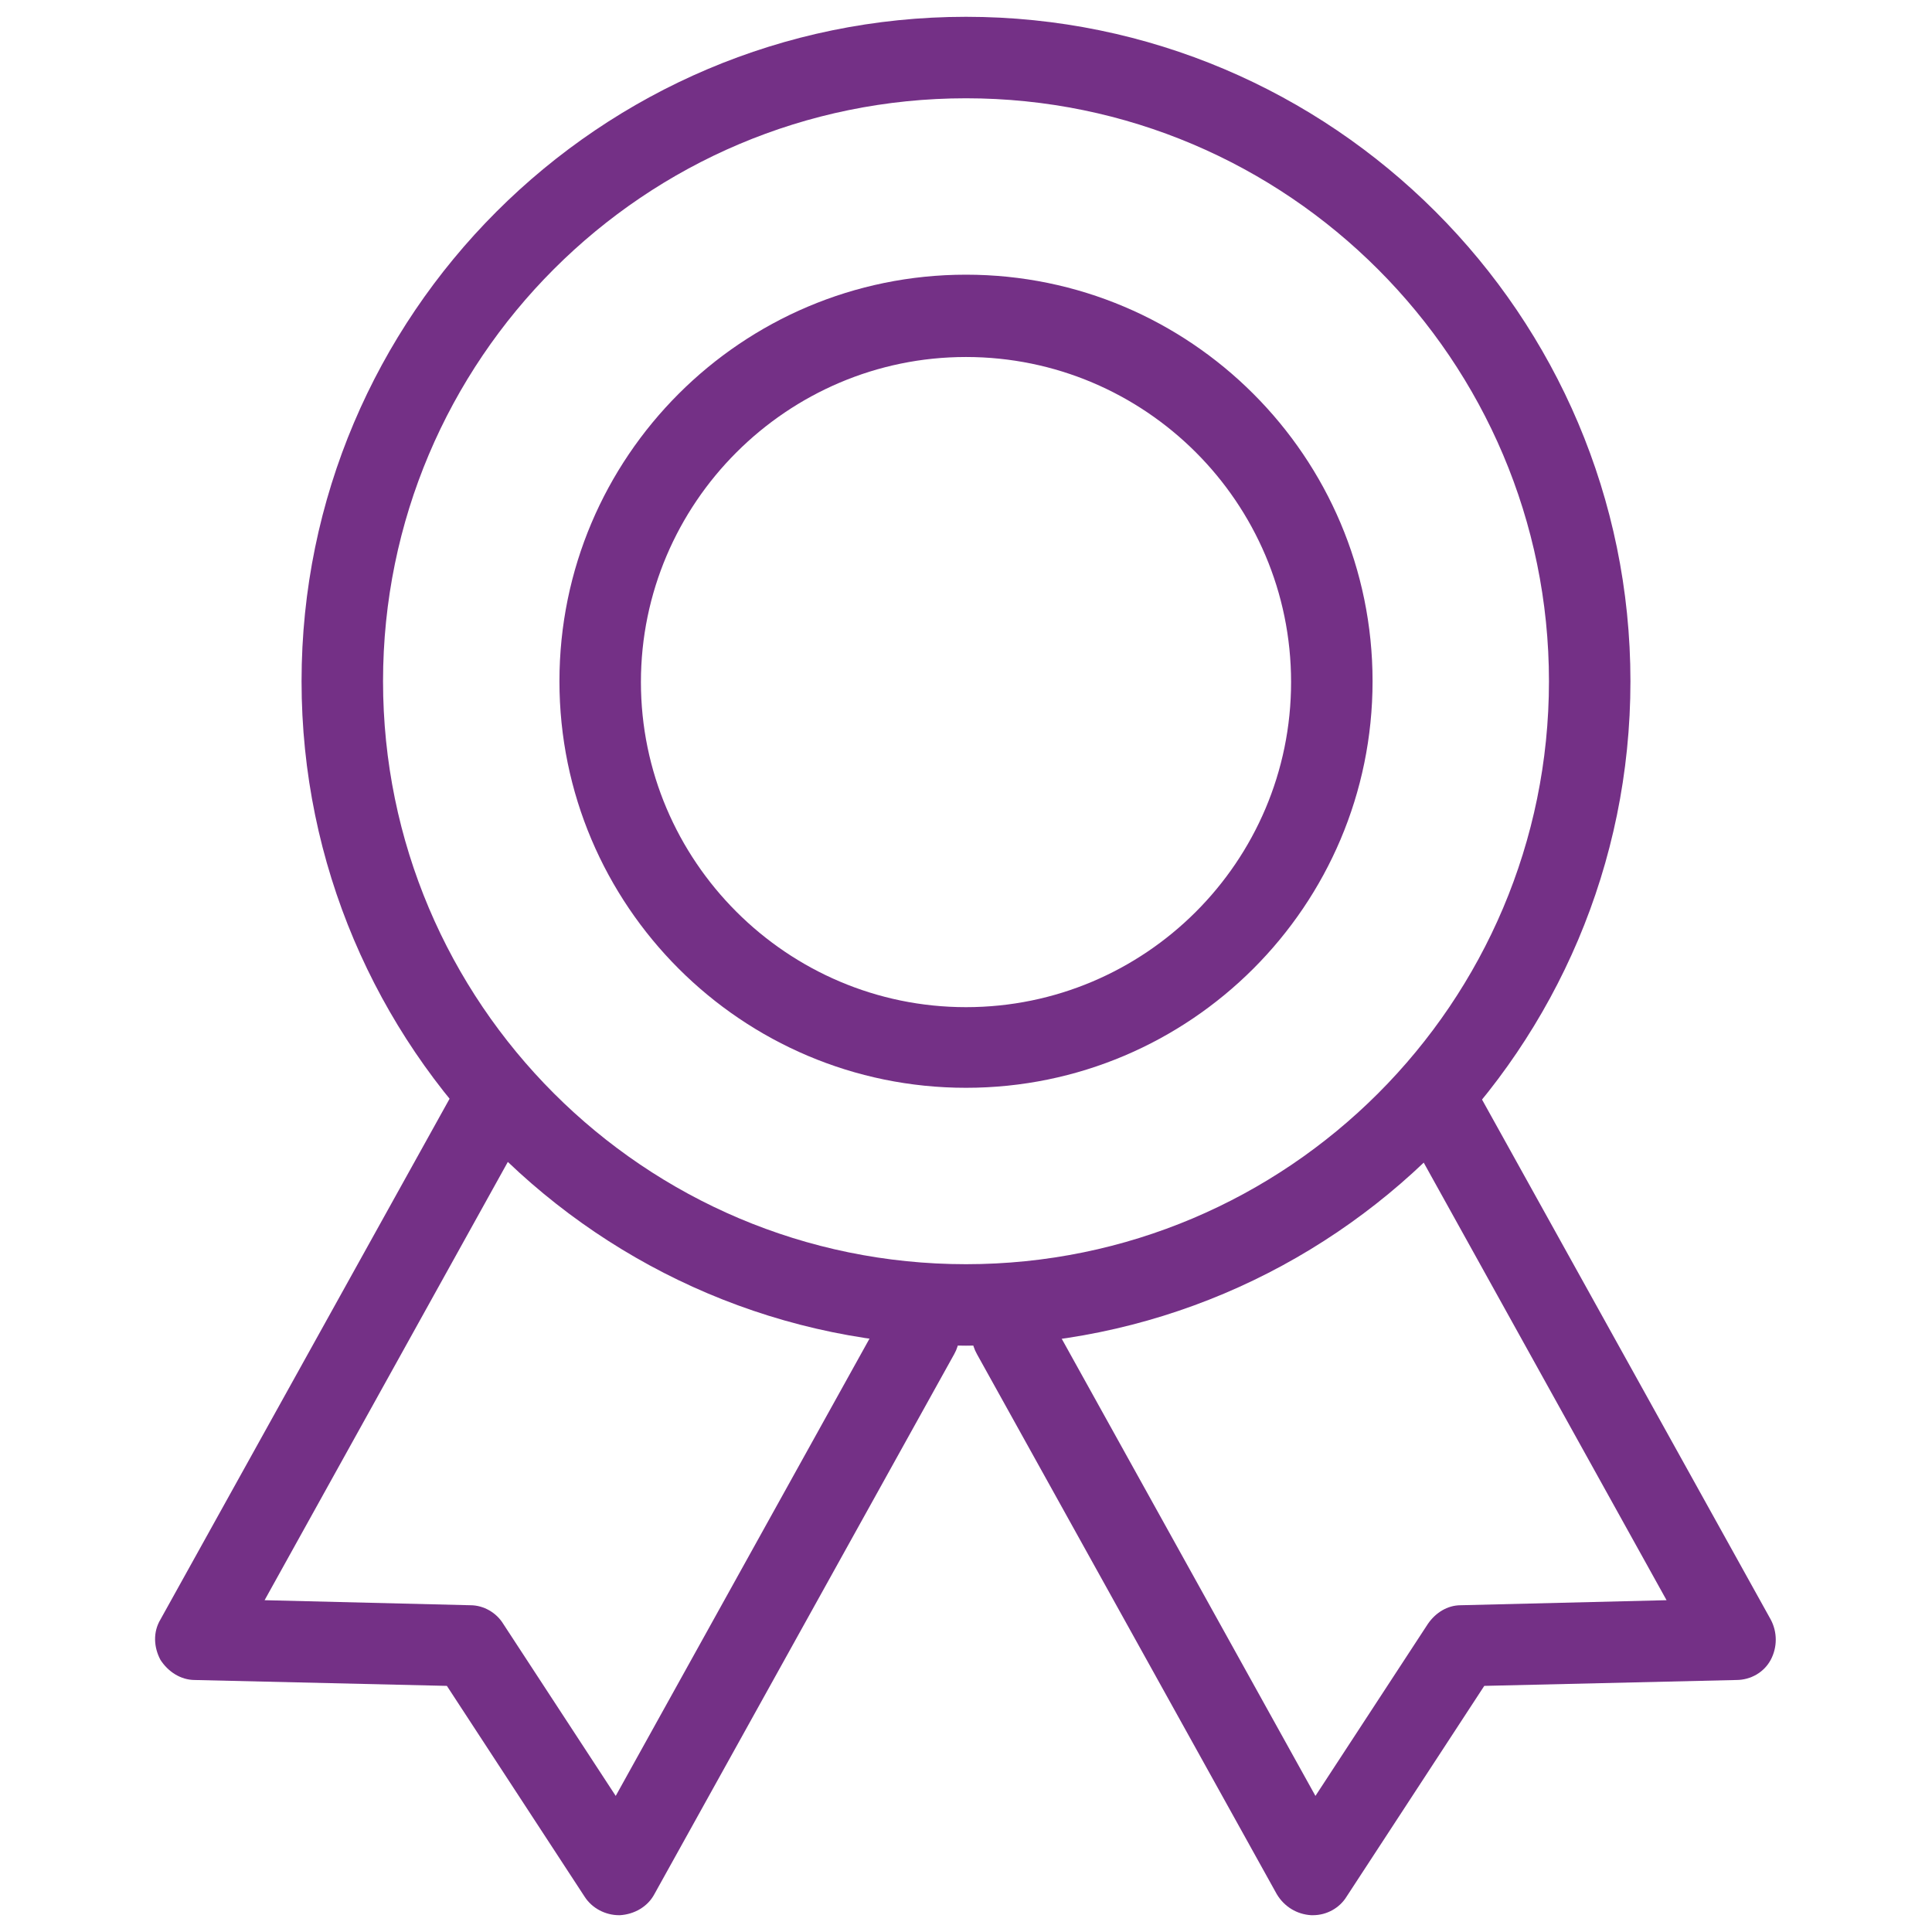 <?xml version="1.0" encoding="utf-8"?>
<!-- Generator: Adobe Illustrator 21.1.0, SVG Export Plug-In . SVG Version: 6.00 Build 0)  -->
<svg version="1.1" id="Layer_1" xmlns="http://www.w3.org/2000/svg" xmlns:xlink="http://www.w3.org/1999/xlink" x="0px" y="0px"
	 viewBox="0 0 230 230" width="230" height="230" style="enable-background:new 0 0 230 230;" xml:space="preserve">
<style type="text/css">
	.st0{fill:#743086;}
</style>
<path class="st0" d="M73.7,228c-1.6,0-3.2-0.8-4.1-2.2l-16.4-25.1l-30-0.7c-1.7,0-3.2-1-4.1-2.4c-0.8-1.5-0.9-3.3,0-4.8l35.7-64.3
	c1.3-2.3,4.3-3.2,6.6-1.9c2.3,1.3,3.2,4.3,1.9,6.6l-31.8,57.3l24.5,0.6c1.6,0,3.1,0.9,3.9,2.2l13.4,20.5l31.8-57.3
	c1.3-2.3,4.3-3.2,6.6-1.9c2.3,1.3,3.2,4.3,1.9,6.6l-35.7,64.3c-0.8,1.5-2.4,2.4-4.1,2.5C73.8,228,73.7,228,73.7,228L73.7,228z"/>
<path class="st0" d="M156.3,228c-0.1,0-0.1,0-0.2,0c-1.7-0.1-3.2-1-4.1-2.5l-35.7-64.3c-1.3-2.3-0.5-5.3,1.9-6.6
	c2.3-1.3,5.3-0.5,6.6,1.9l31.8,57.3l13.4-20.5c0.9-1.3,2.3-2.2,3.9-2.2l24.5-0.6l-31.8-57.3c-1.3-2.3-0.5-5.3,1.9-6.6
	c2.3-1.3,5.3-0.5,6.6,1.9l35.7,64.3c0.8,1.5,0.8,3.3,0,4.8c-0.8,1.5-2.4,2.4-4.1,2.4l-30,0.7l-16.4,25.1
	C159.5,227.1,158,228,156.3,228L156.3,228z"/>
<path class="st0" d="M115,160.2c-43.6,0-79.1-35.5-79.1-79.1C35.9,37.5,71.4,2,115,2c43.6,0,79.1,35.5,79.1,79.1
	C194.1,124.8,158.6,160.2,115,160.2L115,160.2z M115,11.7c-38.3,0-69.4,31.1-69.4,69.4c0,38.3,31.1,69.4,69.4,69.4
	c38.3,0,69.4-31.1,69.4-69.4C184.4,42.9,153.3,11.7,115,11.7L115,11.7z"/>
<path class="st0" d="M115,129.5c-26.7,0-48.4-21.7-48.4-48.4c0-26.7,21.7-48.4,48.4-48.4c26.7,0,48.4,21.7,48.4,48.4
	C163.4,107.8,141.7,129.5,115,129.5L115,129.5z M115,42.5c-21.3,0-38.7,17.4-38.7,38.7c0,21.3,17.4,38.7,38.7,38.7
	c21.3,0,38.7-17.3,38.7-38.7C153.7,59.8,136.3,42.5,115,42.5L115,42.5z"/>
</svg>
